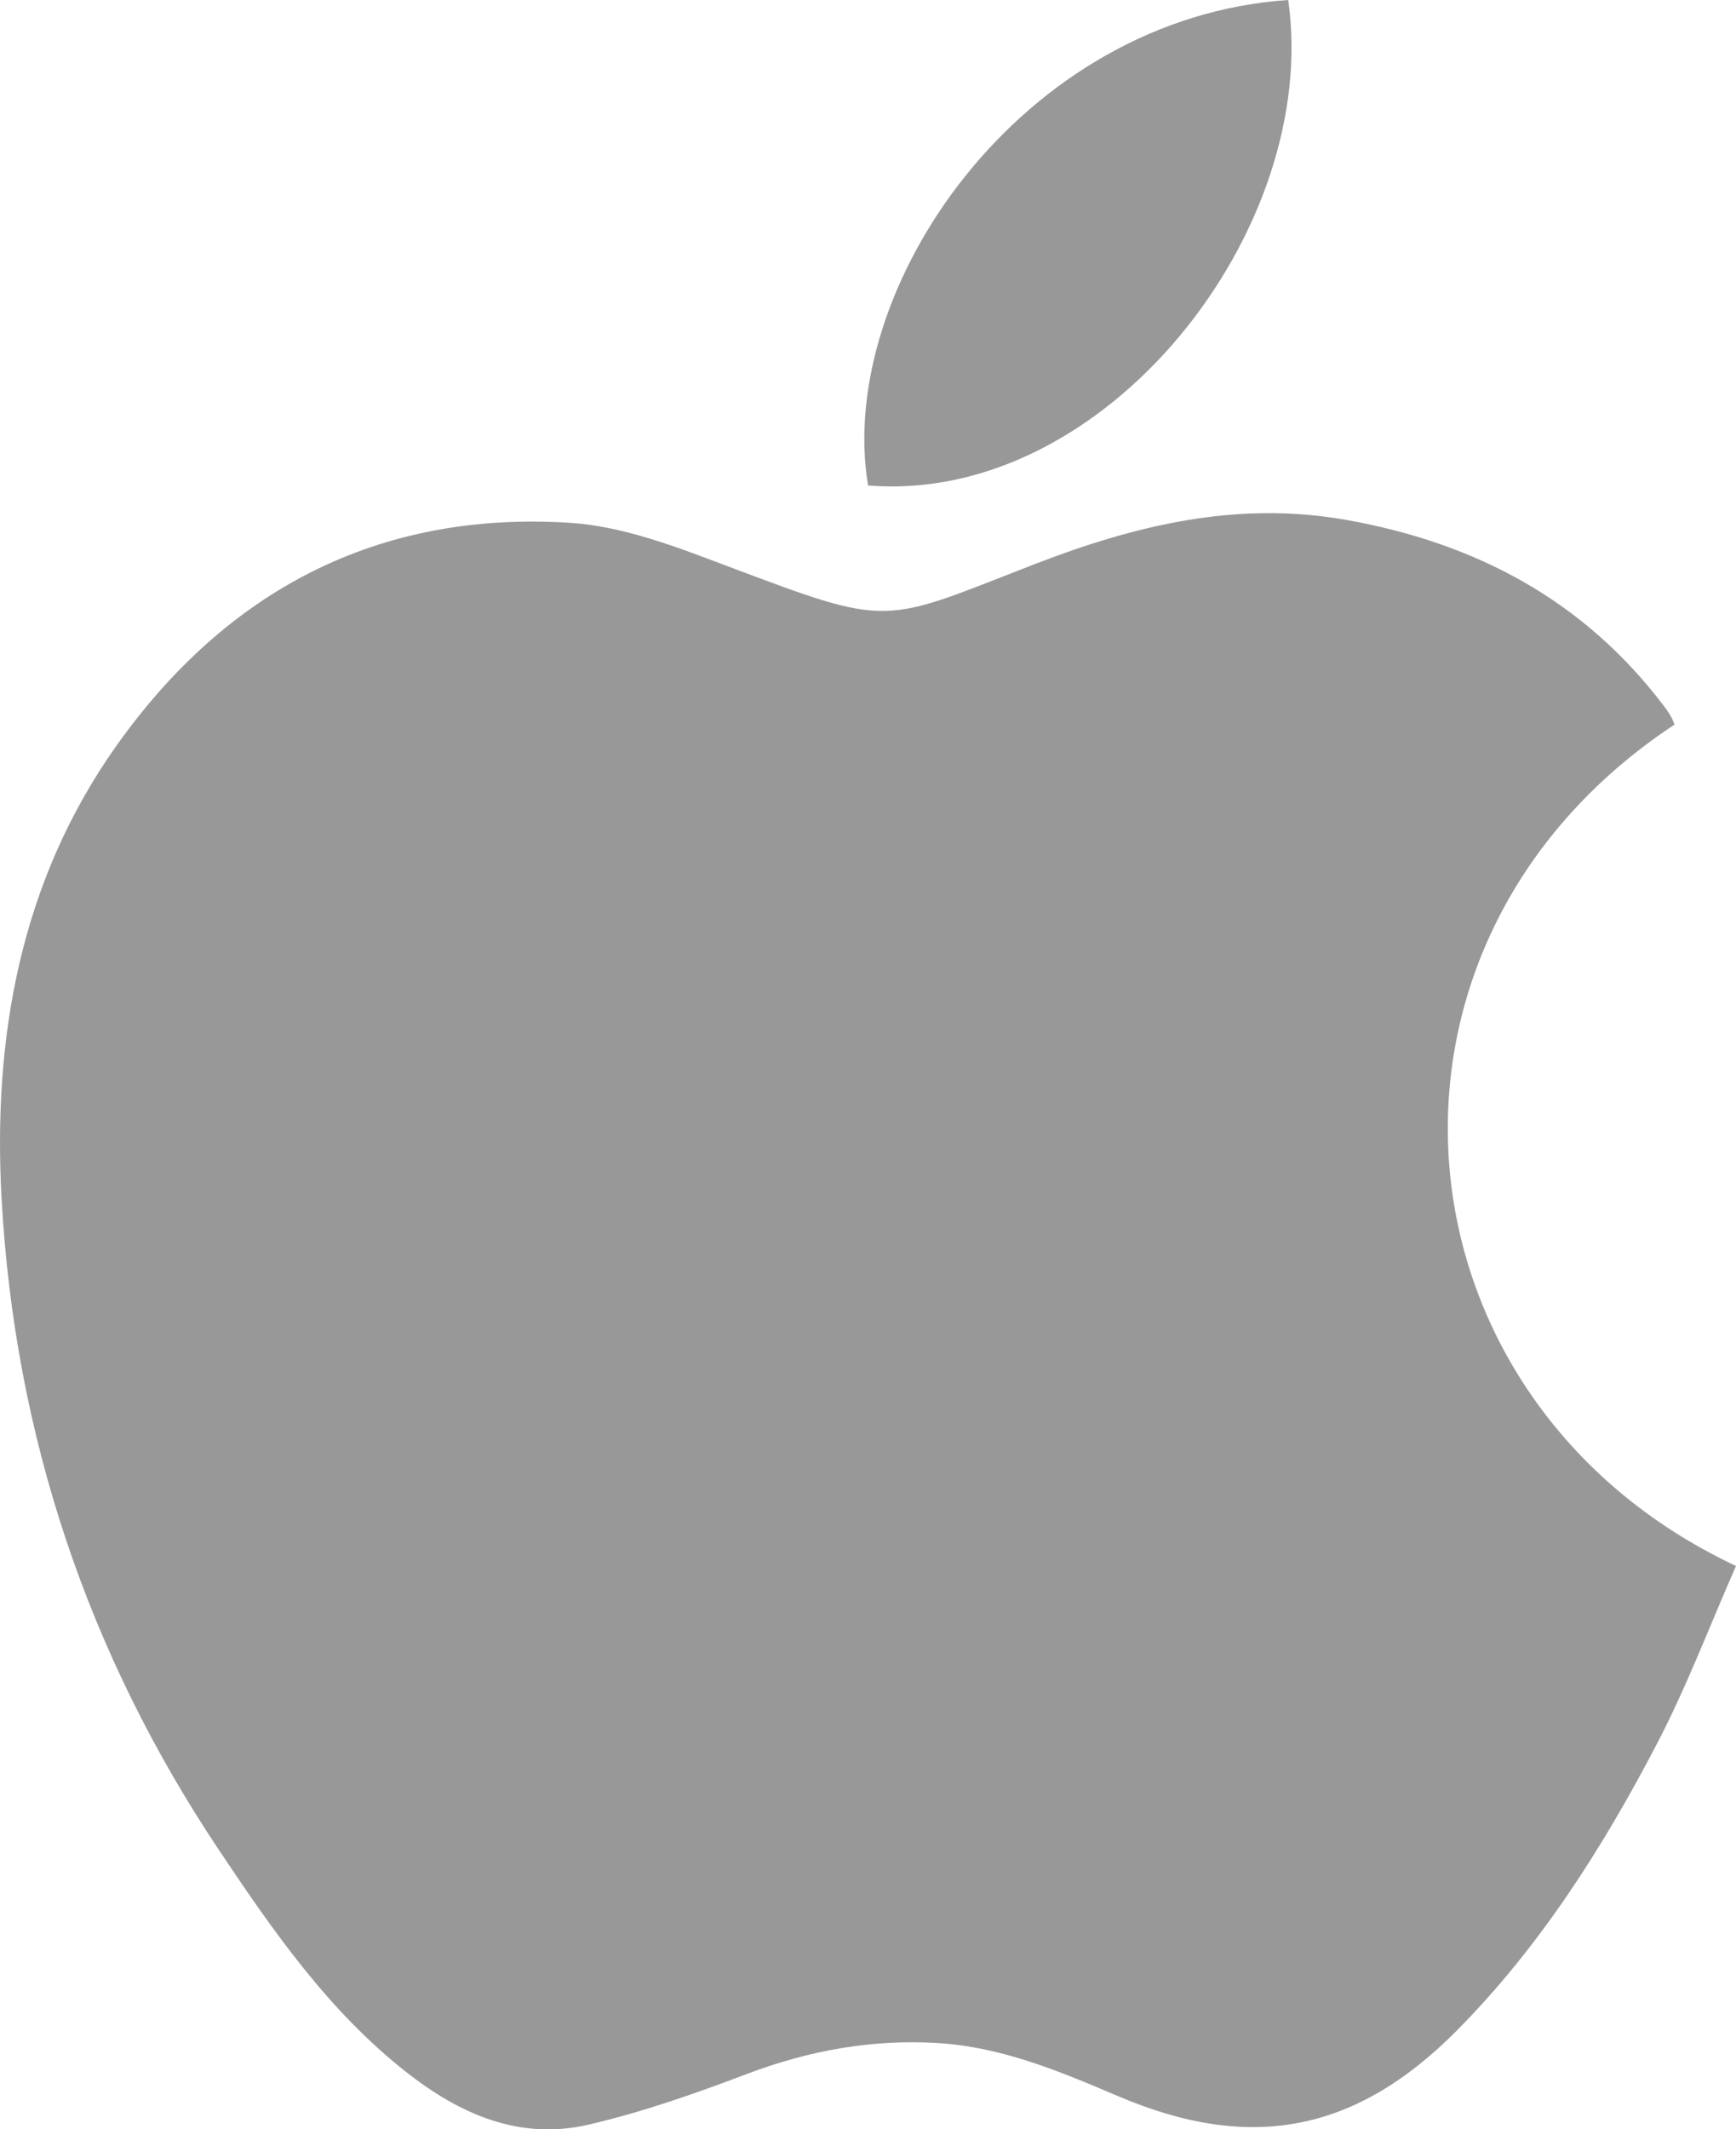 <?xml version="1.0" encoding="utf-8"?>
<!-- Generator: Adobe Illustrator 15.0.0, SVG Export Plug-In . SVG Version: 6.00 Build 0)  -->
<!DOCTYPE svg PUBLIC "-//W3C//DTD SVG 1.1//EN" "http://www.w3.org/Graphics/SVG/1.1/DTD/svg11.dtd">
<svg version="1.1" id="图层_1" xmlns="http://www.w3.org/2000/svg" xmlns:xlink="http://www.w3.org/1999/xlink" x="0px" y="0px"
	 width="22.117px" height="27.11px" viewBox="0 0 22.117 27.11" enable-background="new 0 0 22.117 27.11" xml:space="preserve">
<g>
	<defs>
		<rect id="SVGID_1_" y="0" width="22.117" height="27.11"/>
	</defs>
	<clipPath id="SVGID_2_">
		<use xlink:href="#SVGID_1_"  overflow="visible"/>
	</clipPath>
	<path clip-path="url(#SVGID_2_)" fill="#989898" d="M21.333,9.226c-0.012-0.029-0.021-0.062-0.038-0.091
		c-0.028-0.049-0.059-0.096-0.093-0.141C20.181,7.643,18.8,6.913,17.154,6.62c-1.392-0.248-2.689,0.067-3.973,0.563
		c-1.97,0.764-1.806,0.819-3.943,0.014C8.598,6.955,7.926,6.698,7.255,6.656C4.812,6.503,2.884,7.519,1.481,9.498
		c-1.225,1.729-1.576,3.72-1.46,5.778c0.169,3.004,1.095,5.781,2.776,8.29c0.686,1.025,1.39,2.038,2.375,2.813
		c0.686,0.54,1.449,0.876,2.327,0.672c0.688-0.16,1.362-0.397,2.024-0.648c0.785-0.296,1.583-0.441,2.421-0.391
		c0.816,0.049,1.555,0.359,2.295,0.674c1.692,0.723,3.038,0.465,4.33-0.842c1.051-1.063,1.847-2.314,2.534-3.629
		c0.385-0.736,0.68-1.519,1.014-2.277C17.654,17.843,17.101,12.02,21.333,9.226"/>
	<path clip-path="url(#SVGID_2_)" fill="#989898" d="M16.412,0c-3.401,0.229-5.769,3.669-5.353,6.181
		C14.093,6.429,16.83,2.917,16.412,0"/>
</g>
</svg>
